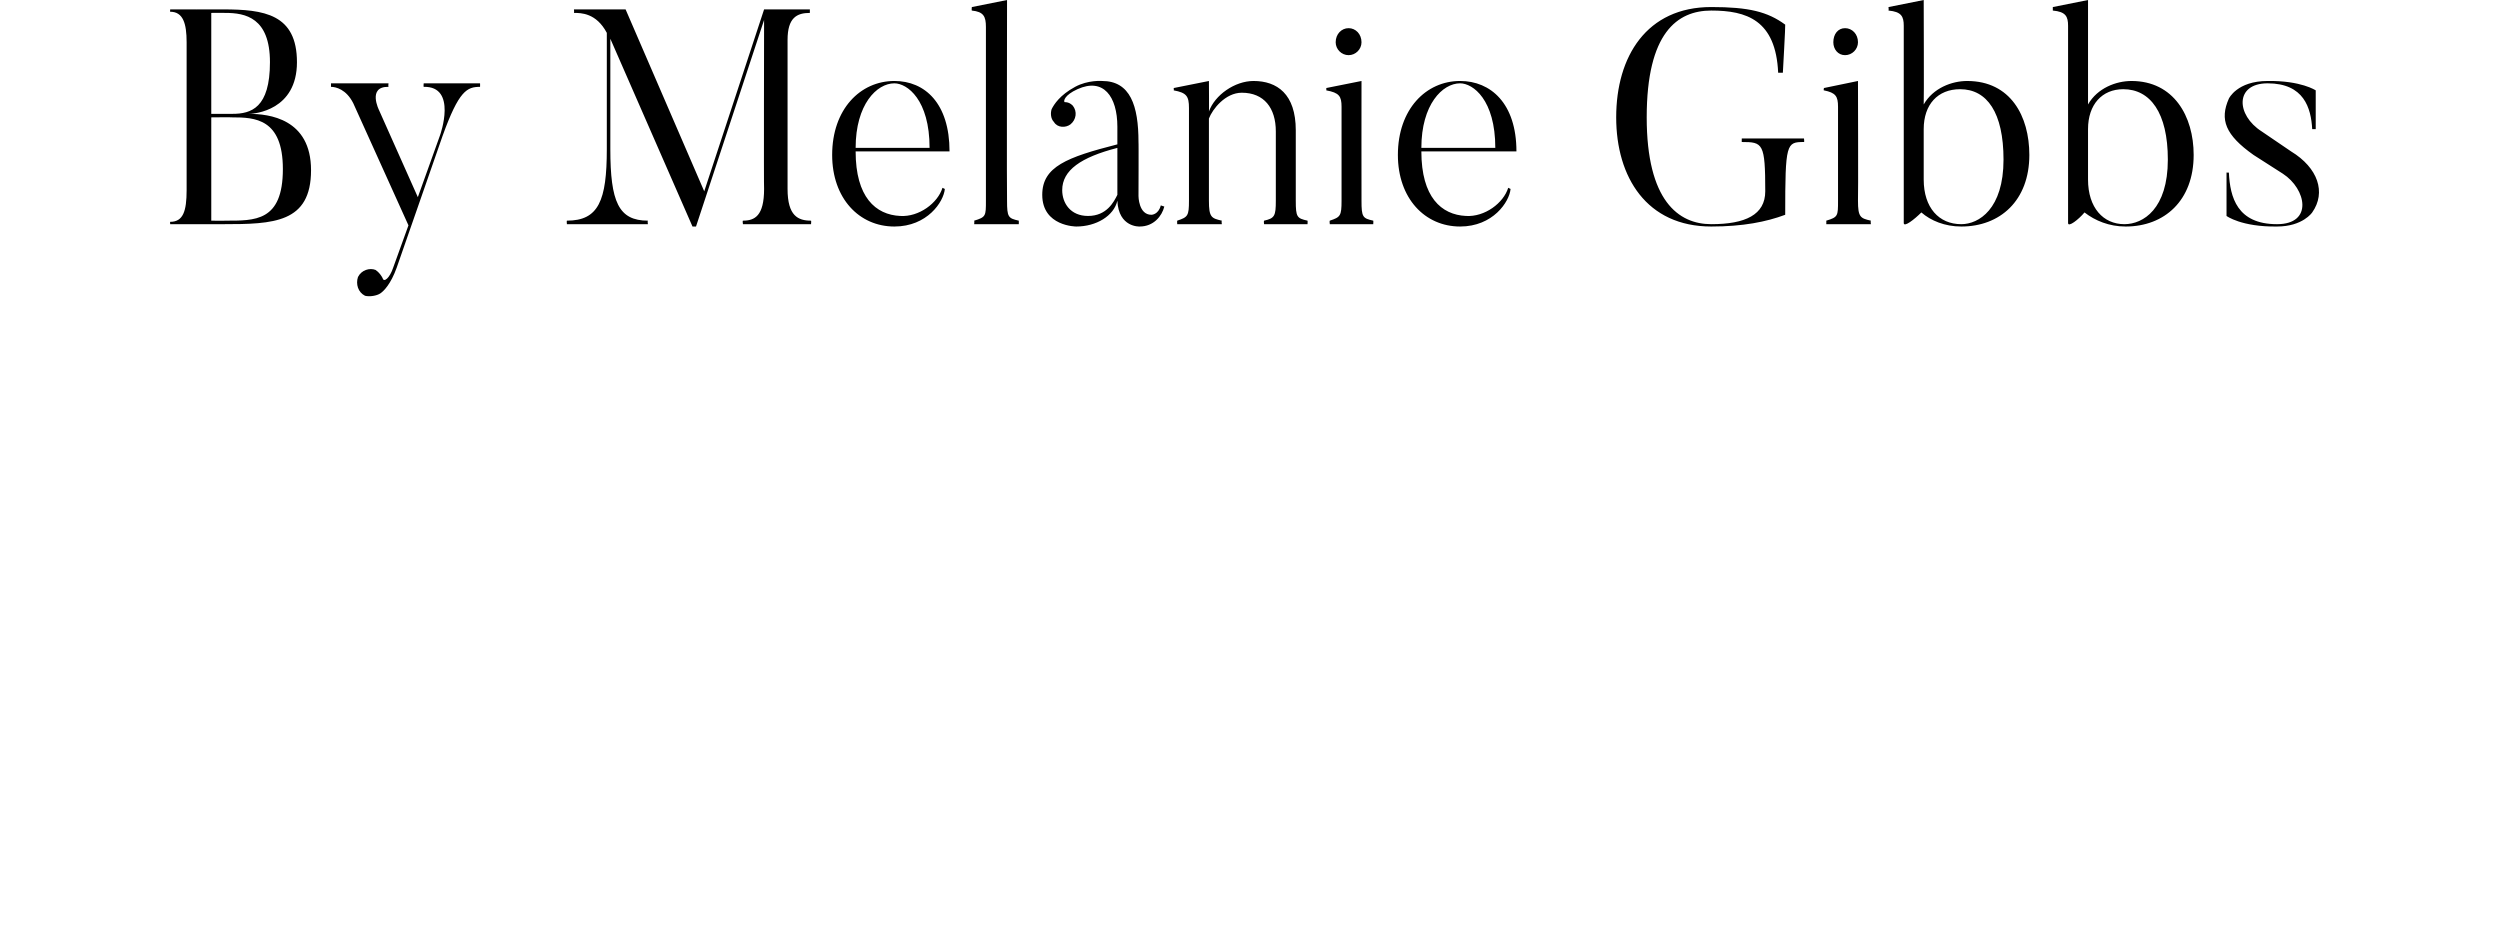 <svg xmlns="http://www.w3.org/2000/svg" version="1.1" width="213px" height="79.9px" viewBox="0 0 213 79.9"><desc>By Melanie Gibbs</desc><defs/><g id="Polygon74747"><path d="m18 1.1l0 8.6c0 0 1.77 0 1.8 0c1.6 0 3.2-.5 3.2-4.4c0-3.8-2.1-4.2-3.8-4.2c-.03-.01-1.2 0-1.2 0zm1 18c-.03.01-4.5 0-4.5 0c0 0-.02-.22 0-.2c1.1 0 1.4-.9 1.4-2.7c0 0 0-12.6 0-12.6c0-1.6-.3-2.6-1.4-2.6c-.02.04 0-.2 0-.2c0 0 4.47.01 4.5 0c3.5 0 6.3.4 6.3 4.5c0 4.1-3.6 4.4-4.1 4.4c1.7 0 5.3.4 5.3 4.8c0 4.5-3.2 4.6-7.5 4.6zm.8-9.1c-.03-.02-1.8 0-1.8 0l0 8.8c0 0 1.17.02 1.2 0c2.5 0 4.9.1 4.9-4.4c0-4.3-2.4-4.4-4.3-4.4zm21.1-2.9c0 0 .01.26 0 .3c-1.1 0-1.8.3-3.2 4.2c0 0-3.9 11.2-3.9 11.2c-.5 1.4-1.1 2-1.4 2.2c-.3.2-.9.3-1.3.2c-.6-.3-.8-1-.6-1.6c.3-.6 1-.8 1.5-.6c.3.2.5.5.6.7c.1.4.6 0 .9-.9c0 0 1.3-3.6 1.3-3.6c-3.8-8.4-4.7-10.4-4.7-10.4c-.6-1.2-1.5-1.4-1.9-1.4c0-.04 0-.3 0-.3l4.9 0c0 0-.03.26 0 .3c-1.83-.04-.8 2-.8 2l3.3 7.4l1.9-5.3c0 0 1.49-4.17-1.4-4.1c-.03-.04 0-.3 0-.3l4.8 0zm28.2 11.7c.03.02 0 .3 0 .3l-5.8 0c0 0-.05-.28 0-.3c1 0 1.8-.4 1.8-2.7c-.03.02 0-14.4 0-14.4l-5.8 17.6l-.3 0l-7-16c0 0 0 9.39 0 9.4c0 4.5.7 6.1 3.2 6.1c-.04.02 0 .3 0 .3l-6.9 0c0 0-.03-.28 0-.3c2.7 0 3.4-1.7 3.4-6.1c0 0 0-9.9 0-9.9c-.9-1.7-2.2-1.7-2.8-1.7c.03-.01 0-.3 0-.3l4.4 0l6.7 15.5l5.1-15.5l3.9 0c0 0 0 .29 0 .3c-1.1 0-1.9.4-1.9 2.3c0 0 0 12.7 0 12.7c0 2.3.9 2.7 2 2.7zm10.1-6.2c0-4.1-1.9-5.5-3-5.5c-1.5 0-3.3 1.8-3.3 5.5c0 0 6.3 0 6.3 0zm1.3 3.5c-.1 1.1-1.5 3.2-4.3 3.2c-3 0-5.3-2.4-5.3-6.1c0-3.9 2.4-6.3 5.3-6.3c2.6 0 4.7 1.9 4.7 6c0 0-8 0-8 0c0 3.9 1.7 5.4 3.8 5.5c1.6.1 3.2-1.1 3.6-2.4c0 0 .2.1.2.1zm6.3 3l-3.8 0c0 0 .03-.28 0-.3c1-.3 1-.4 1-1.7c0 0 0-14.8 0-14.8c0-.9-.2-1.3-1.2-1.4c-.03-.02 0-.3 0-.3l3-.6c0 0-.03 17.08 0 17.1c0 1.4.1 1.5 1 1.7c.01.02 0 .3 0 .3zm3.7-2.9c0 1.1.7 2.2 2.2 2.2c1.6 0 2.2-1.2 2.5-1.8c0 0 0-4 0-4c-3.1.8-4.7 1.9-4.7 3.6zm8.4 1.3c0 0 .3.1.3.1c-.2.8-.9 1.7-2.1 1.7c0 0-1.8.1-1.9-2.2c-.3 1.3-1.8 2.2-3.5 2.2c0 0-2.9 0-2.9-2.7c0-2.4 2.1-3.2 6.4-4.3c0 0 0-1.5 0-1.5c0-2.6-1.2-4.2-3.4-3.2c-1.1.5-1.2 1-1.1 1.1c.3 0 .5.1.7.3c.4.5.3 1.2-.2 1.6c-.4.3-1.1.3-1.4-.2c-.3-.3-.3-.8-.2-1.1c.2-.4.7-1.2 2-1.9c1.1-.6 2.3-.5 2.3-.5c2.4 0 3.1 2.1 3.1 5.2c.02-.04 0 4.6 0 4.6c0 0 0 1.6 1.1 1.6c0 0 .6 0 .8-.8zm12.5 1.6l-3.7 0c0 0-.04-.25 0-.3c.9-.2 1-.4 1-1.7c0 0 0-5.9 0-5.9c0-2-1-3.3-2.9-3.3c-1.4 0-2.5 1.4-2.8 2.2c0 0 0 7 0 7c0 1.4.2 1.5 1.1 1.7c-.04.02 0 .3 0 .3l-3.8 0c0 0-.02-.28 0-.3c.9-.3 1-.4 1-1.7c0 0 0-7.9 0-7.9c0-1-.2-1.3-1.3-1.5c.02.02 0-.2 0-.2l3-.6c0 0 .02 2.64 0 2.6c.5-1.4 2.2-2.6 3.8-2.6c2 0 3.6 1.1 3.6 4.2c0 0 0 6 0 6c0 1.4.1 1.5 1 1.7c.02.05 0 .3 0 .3zm2.4-15.5c0-.7.5-1.2 1.1-1.2c.6 0 1.1.5 1.1 1.2c0 .6-.5 1.1-1.1 1.1c-.6 0-1.1-.5-1.1-1.1zm3.2 15.5l-3.7 0c0 0-.04-.28 0-.3c.9-.3 1-.4 1-1.7c0 0 0-8 0-8c0-.9-.2-1.2-1.3-1.4c.01.02 0-.2 0-.2l3-.6c0 0-.01 10.18 0 10.2c0 1.4.1 1.5 1 1.7c.02.02 0 .3 0 .3zm10.4-6.5c0-4.1-1.9-5.5-3-5.5c-1.5 0-3.3 1.8-3.3 5.5c0 0 6.3 0 6.3 0zm1.3 3.5c-.1 1.1-1.5 3.2-4.3 3.2c-3 0-5.3-2.4-5.3-6.1c0-3.9 2.4-6.3 5.3-6.3c2.6 0 4.8 1.9 4.8 6c0 0-8.1 0-8.1 0c0 3.9 1.7 5.4 3.8 5.5c1.6.1 3.2-1.1 3.6-2.4c0 0 .2.1.2.1zm25-4.3c0 0 .04.32 0 .3c-1.5 0-1.6.1-1.6 6.2c-1.6.6-3.6 1-6.3 1c-5.5 0-8.1-4.2-8.1-9.3c0-5.2 2.6-9.4 8.1-9.4c3.2 0 4.8.4 6.3 1.5c.03.01-.2 4.1-.2 4.1c0 0-.4-.01-.4 0c-.2-4.5-2.7-5.3-5.7-5.3c-2.9 0-5.5 1.9-5.5 9.1c0 7.1 2.7 9.1 5.5 9.1c2.9 0 4.6-.8 4.6-2.8c0-4.1-.2-4.2-2-4.2c-.01.02 0-.3 0-.3l5.3 0zm2.5-8.2c0-.7.4-1.2 1-1.2c.6 0 1.1.5 1.1 1.2c0 .6-.5 1.1-1.1 1.1c-.6 0-1-.5-1-1.1zm3.2 15.5l-3.8 0c0 0 .01-.28 0-.3c1-.3 1-.4 1-1.7c0 0 0-8 0-8c0-.9-.2-1.2-1.2-1.4c-.05.02 0-.2 0-.2l2.9-.6c0 0 .03 10.18 0 10.2c0 1.4.2 1.5 1.1 1.7c-.04.02 0 .3 0 .3zm7.6-11.5c-1.9 0-3.1 1.3-3.1 3.4c0 0 0 4.3 0 4.3c0 2.4 1.3 3.8 3.2 3.8c1.5 0 3.6-1.3 3.6-5.5c0-4-1.4-6-3.7-6zm.1 11.7c-1.4 0-2.6-.5-3.4-1.2c-.6.6-1.5 1.3-1.5.9c0 0 0-16.8 0-16.8c0-.8-.2-1.2-1.3-1.3c.03-.02 0-.3 0-.3l3-.6c0 0 .03 8.87 0 8.9c.8-1.4 2.4-2 3.7-2c3.7 0 5.3 3 5.3 6.3c0 3.9-2.5 6.1-5.8 6.1zm13.8-11.7c-1.8 0-3 1.3-3 3.4c0 0 0 4.3 0 4.3c0 2.4 1.3 3.8 3.1 3.8c1.6 0 3.7-1.3 3.7-5.5c0-4-1.5-6-3.8-6zm.2 11.7c-1.4 0-2.6-.5-3.5-1.2c-.5.6-1.4 1.3-1.4.9c0 0 0-16.8 0-16.8c0-.8-.2-1.2-1.3-1.3c0-.02 0-.3 0-.3l3-.6c0 0 0 8.87 0 8.9c.8-1.4 2.4-2 3.7-2c3.6 0 5.3 3 5.3 6.3c0 3.9-2.5 6.1-5.8 6.1zm12.9 0c-3.04.04-4.3-.9-4.3-.9l0-3.7c0 0 .23.02.2 0c.1 2.1.7 4.4 4.1 4.4c3.1 0 2.5-3 .5-4.3c0 0-2.5-1.6-2.5-1.6c-2.4-1.7-2.9-3-2.1-4.8c0 0 .7-1.5 3.3-1.5c2.86-.04 4.1.8 4.1.8l0 3.3c0 0-.28 0-.3 0c-.1-1.8-.7-3.9-3.8-3.9c-2.8 0-2.7 2.7-.5 4.1c0 0 2.5 1.7 2.5 1.7c2.3 1.4 3 3.5 1.8 5.2c0 0-.8 1.2-3 1.2z" stroke="none" fill="#000"/></g></svg>